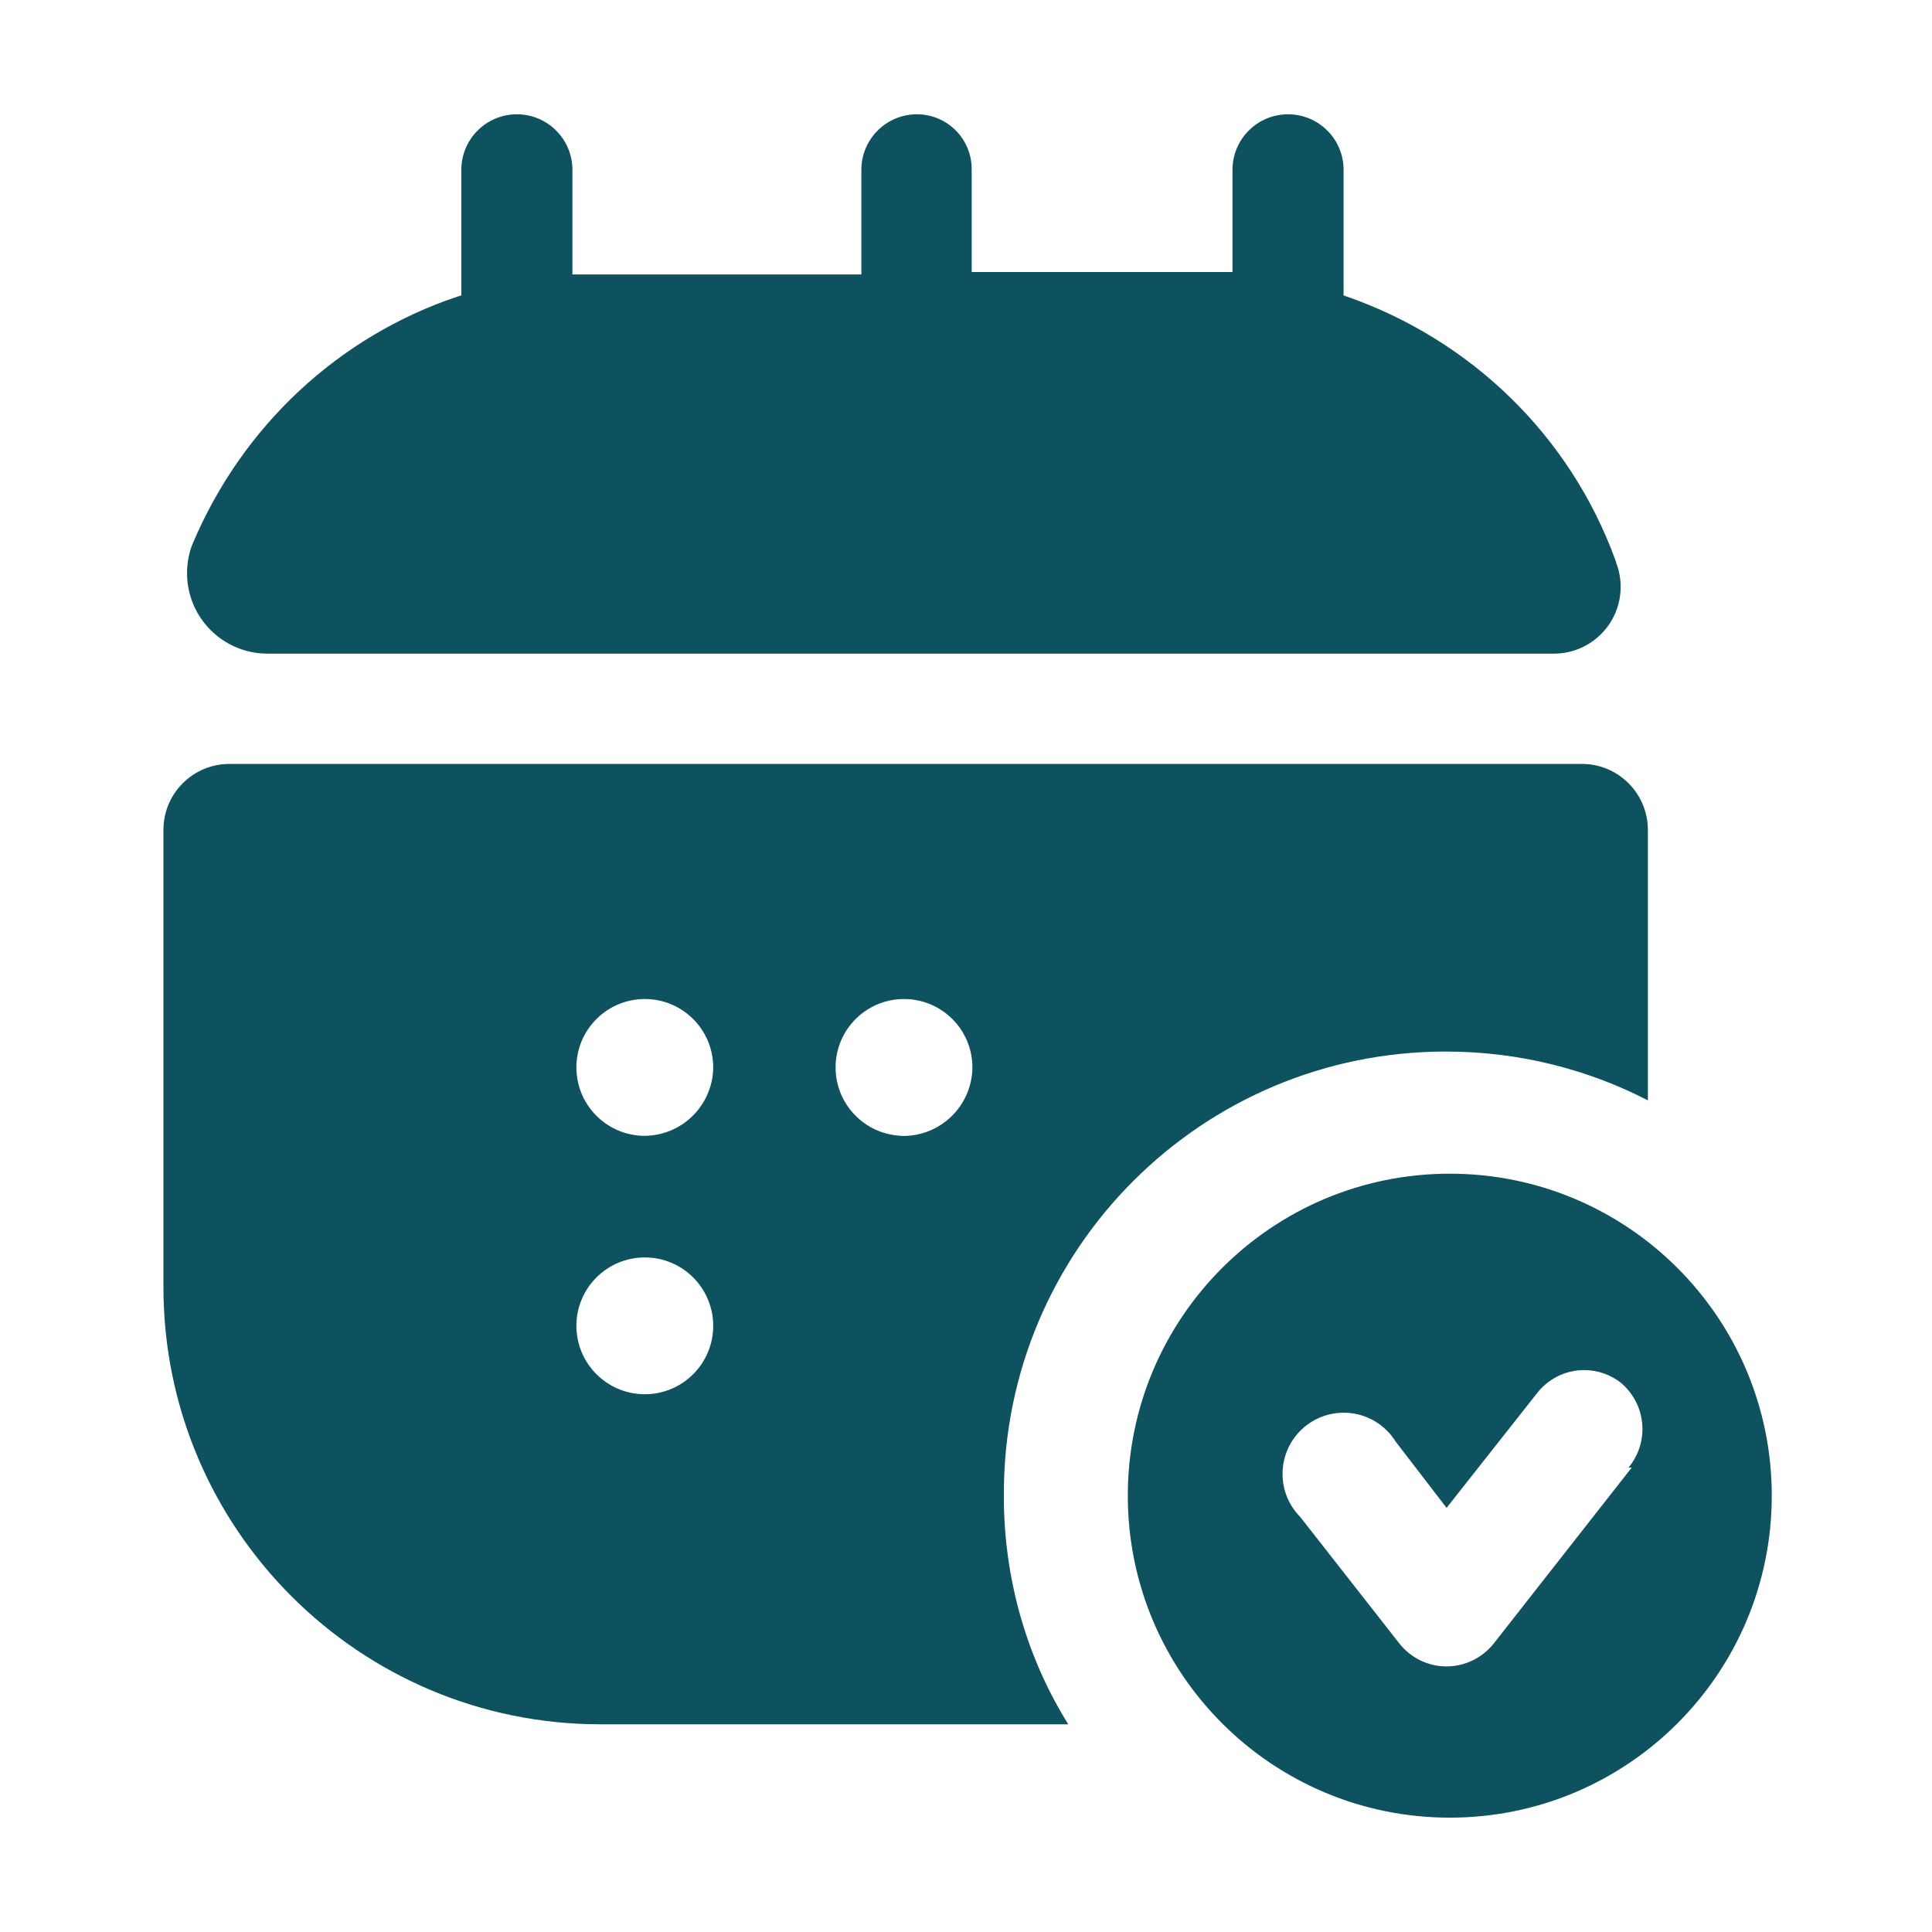 <svg width="32" height="32" viewBox="0 0 32 32" fill="none" xmlns="http://www.w3.org/2000/svg">
<g clip-path="url(#clip0_335_51161)">
<path d="M26.773 9.333C26.817 9.448 26.843 9.581 26.843 9.72C26.843 10.323 26.361 10.813 25.761 10.826H4.427C3.692 10.824 3.098 10.228 3.098 9.493C3.098 9.32 3.131 9.155 3.191 9.004L3.188 9.013C4.011 7.058 5.611 5.567 7.59 4.908L7.641 4.893V2.813C7.641 2.305 8.053 1.893 8.561 1.893C9.069 1.893 9.481 2.305 9.481 2.813V4.546C9.614 4.546 9.748 4.546 9.894 4.546H14.267V2.813C14.267 2.305 14.679 1.893 15.187 1.893C15.688 1.893 16.094 2.299 16.094 2.8C16.094 2.805 16.094 2.809 16.094 2.814V4.506H20.001C20.134 4.506 20.268 4.506 20.414 4.506V2.813C20.414 2.305 20.826 1.893 21.334 1.893C21.842 1.893 22.254 2.305 22.254 2.813V4.893C24.371 5.616 26.015 7.233 26.758 9.283L26.773 9.333ZM26.147 12.653H3.8C3.196 12.653 2.707 13.142 2.707 13.746V21.333C2.715 25.326 5.953 28.56 9.947 28.56H17.694C17.024 27.487 16.627 26.184 16.627 24.789C16.627 24.784 16.627 24.778 16.627 24.773C16.627 24.762 16.627 24.75 16.627 24.737C16.627 20.694 19.904 17.417 23.947 17.417C25.169 17.417 26.321 17.716 27.334 18.246L27.294 18.227V13.747C27.294 13.143 26.805 12.653 26.201 12.653C26.182 12.653 26.164 12.653 26.145 12.654H26.148L26.147 12.653ZM10.667 23.093C10.047 23.085 9.547 22.581 9.547 21.96C9.547 21.334 10.054 20.827 10.68 20.827C11.306 20.827 11.813 21.334 11.813 21.96C11.813 22.586 11.306 23.093 10.68 23.093C10.675 23.093 10.672 23.093 10.667 23.093ZM10.667 18.813C10.047 18.805 9.547 18.301 9.547 17.68C9.547 17.054 10.054 16.547 10.68 16.547C11.306 16.547 11.813 17.054 11.813 17.68C11.813 17.685 11.813 17.689 11.813 17.694C11.798 18.316 11.291 18.813 10.667 18.813ZM14.947 18.813C14.333 18.798 13.84 18.296 13.84 17.68C13.84 17.054 14.347 16.547 14.973 16.547C15.599 16.547 16.106 17.054 16.106 17.68C16.106 17.685 16.106 17.689 16.106 17.694C16.092 18.317 15.584 18.815 14.96 18.815C14.936 18.815 14.913 18.814 14.89 18.813H14.893H14.947ZM24.013 19.44C21.067 19.44 18.68 21.828 18.68 24.773C18.68 27.718 21.068 30.106 24.013 30.106C26.959 30.106 29.346 27.718 29.346 24.773C29.346 21.827 26.958 19.44 24.013 19.44C24.008 19.44 24.004 19.44 23.999 19.44H24.013ZM27.027 24.307L24.747 27.214C24.563 27.449 24.279 27.6 23.96 27.601C23.959 27.601 23.958 27.601 23.957 27.601C23.639 27.601 23.356 27.45 23.175 27.217L23.173 27.215L21.533 25.122C21.353 24.939 21.243 24.689 21.243 24.412C21.243 23.852 21.697 23.399 22.256 23.399C22.62 23.399 22.938 23.59 23.117 23.878L23.12 23.882L23.96 24.975L25.453 23.082C25.635 22.845 25.919 22.693 26.238 22.693C26.472 22.693 26.686 22.774 26.855 22.91L26.853 22.908C27.068 23.093 27.204 23.365 27.204 23.669C27.204 23.913 27.117 24.136 26.972 24.31L26.973 24.308L27.027 24.307Z" fill="#0D525E"/>
</g>
<defs>
<clipPath id="clip0_335_51161">
<rect width="32" height="32" fill="white"/>
</clipPath>
</defs>
</svg>

